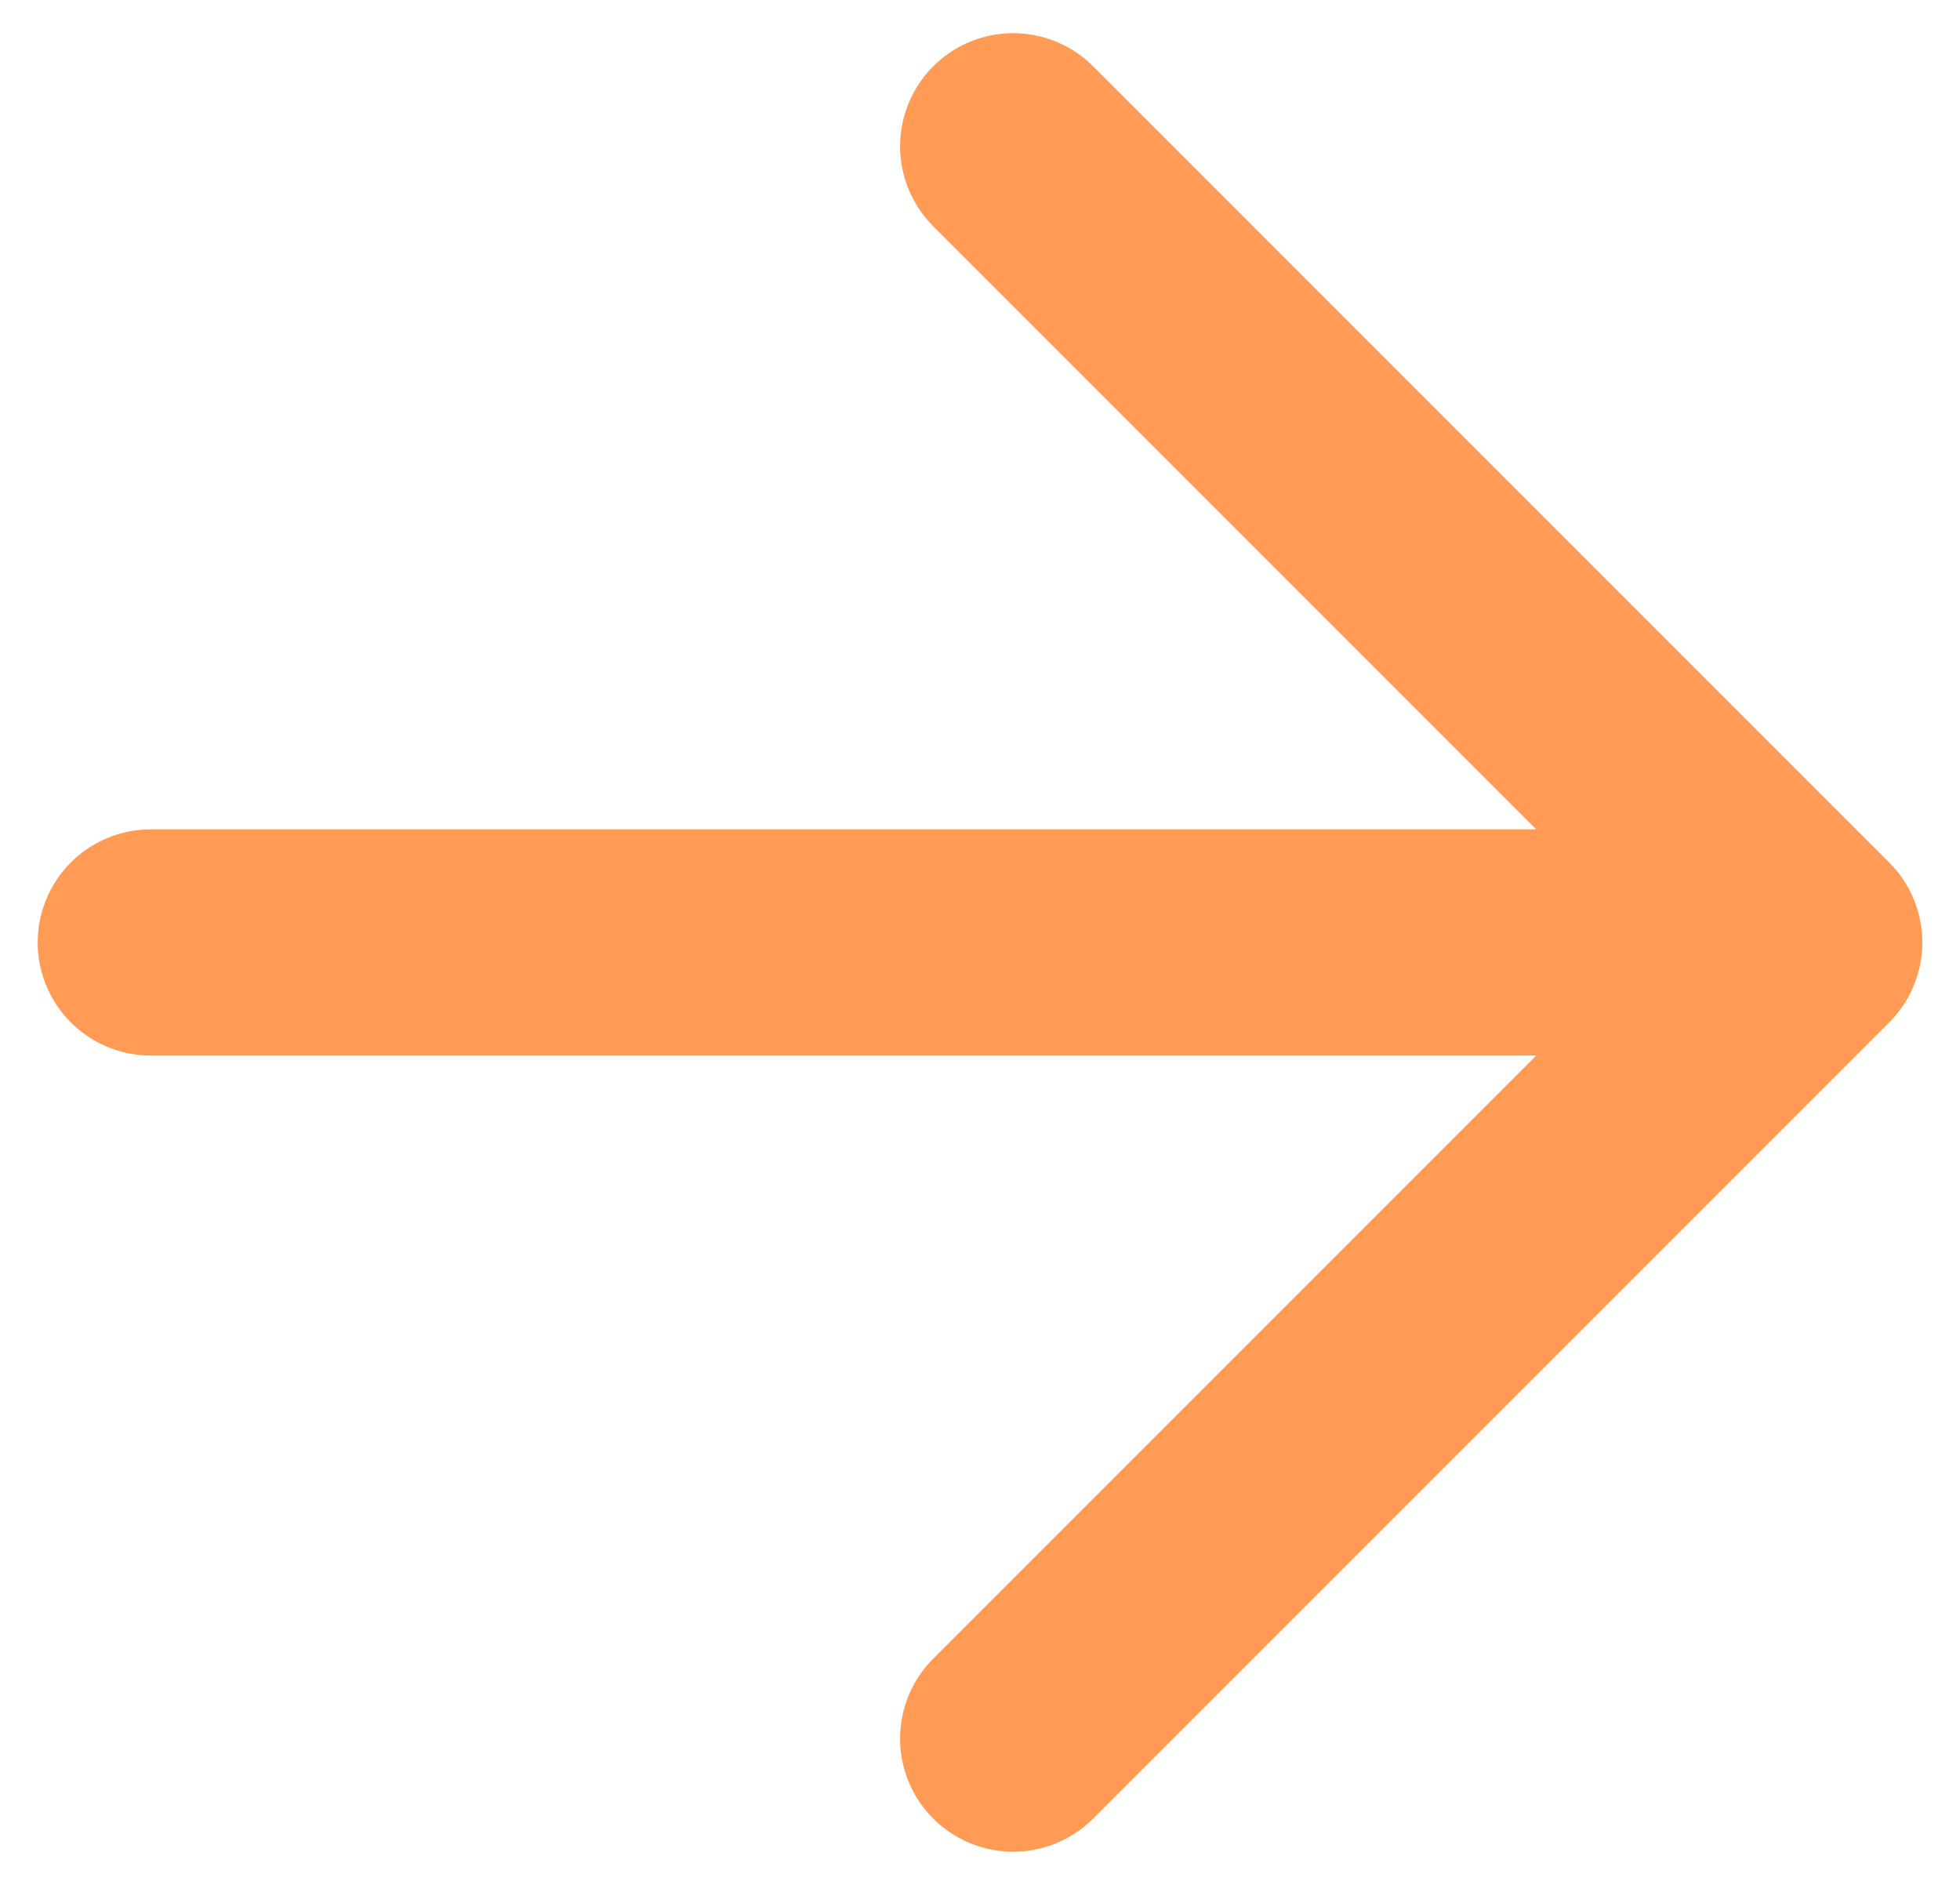 <svg width="26" height="25" viewBox="0 0 26 25" fill="none" xmlns="http://www.w3.org/2000/svg">
<path d="M2 12.5H24M24 12.5L13.44 1.94M24 12.5L13.44 23.06" stroke="#FF9B55" stroke-width="3" stroke-linecap="round" stroke-linejoin="round"/>
</svg>
